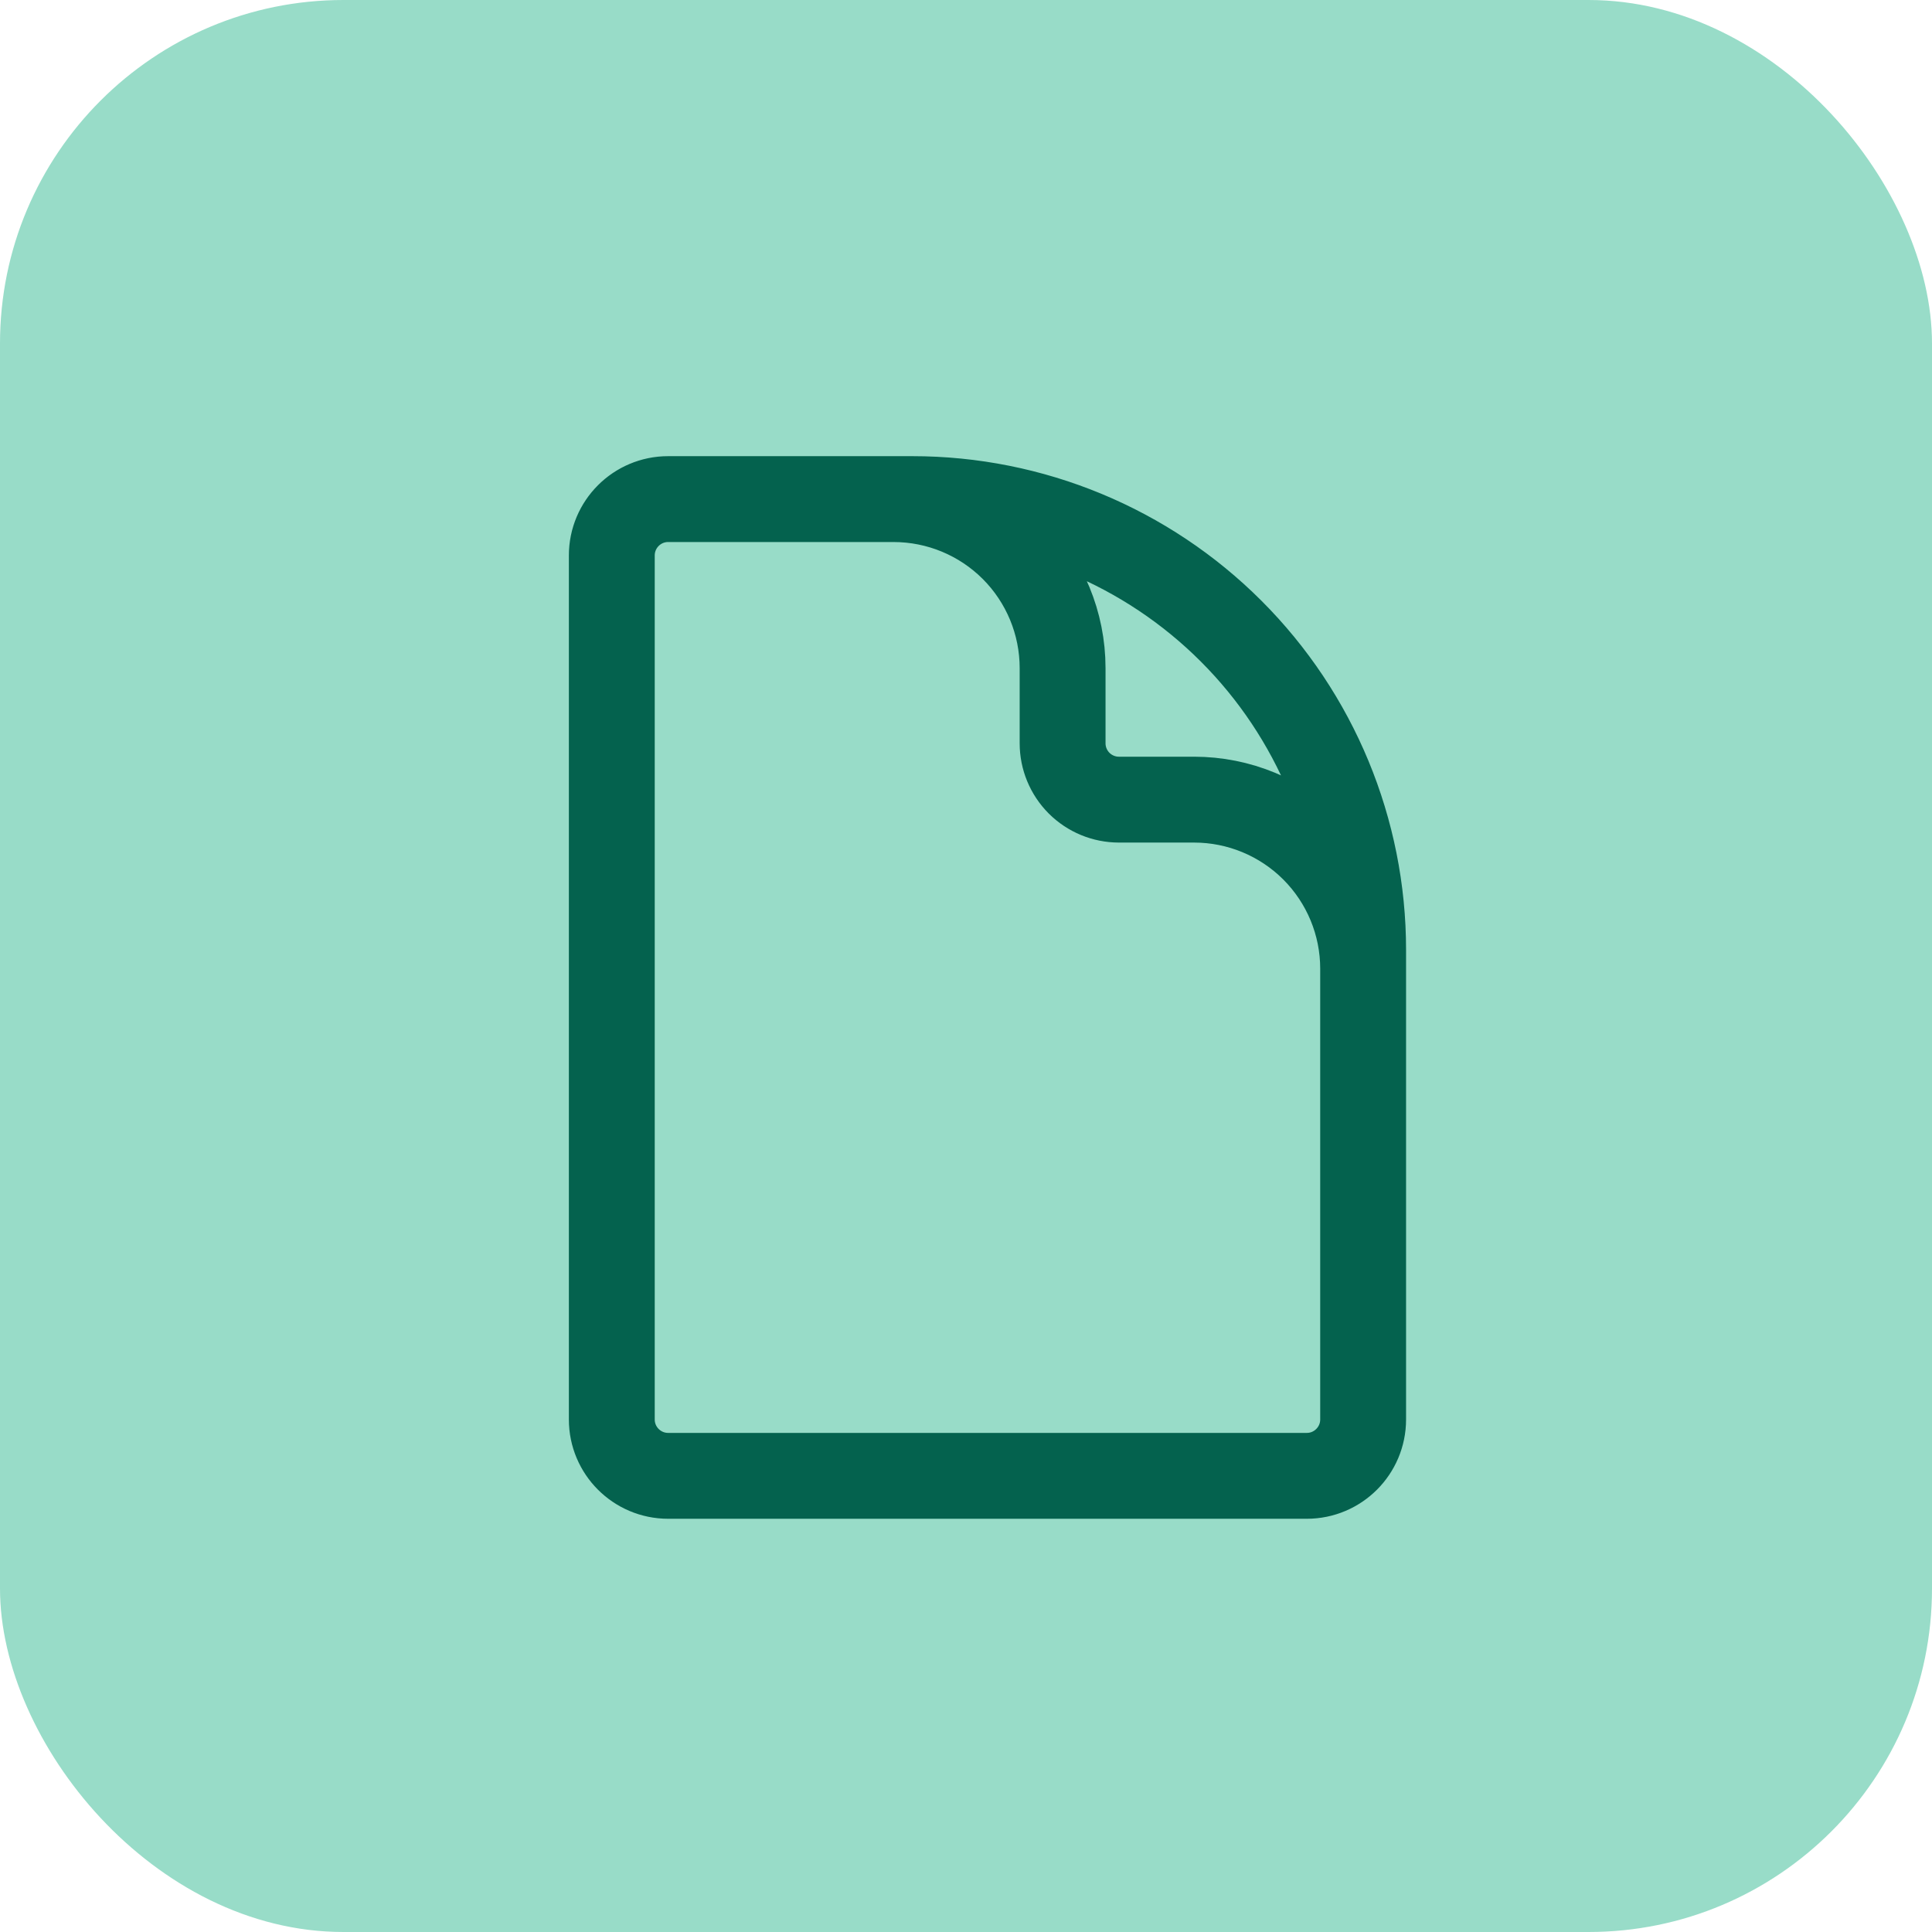 <svg width="45" height="45" viewBox="0 0 45 45" fill="none" xmlns="http://www.w3.org/2000/svg">
<rect width="45" height="45" rx="8" fill="#98DCC8"/>
<path d="M31.75 25.625V22.562C31.75 21.518 31.335 20.517 30.597 19.778C29.858 19.04 28.857 18.625 27.812 18.625H26.062C25.714 18.625 25.381 18.487 25.134 18.241C24.888 17.994 24.75 17.661 24.75 17.312V15.562C24.75 14.518 24.335 13.517 23.597 12.778C22.858 12.04 21.857 11.625 20.812 11.625H18.625M21.25 11.625H15.562C14.838 11.625 14.25 12.213 14.25 12.938V33.062C14.25 33.787 14.838 34.375 15.562 34.375H30.438C31.162 34.375 31.75 33.787 31.75 33.062V22.125C31.75 19.34 30.644 16.669 28.675 14.7C26.706 12.731 24.035 11.625 21.25 11.625Z" stroke="#04624E" stroke-width="2" stroke-linecap="round" stroke-linejoin="round"/>
</svg>
